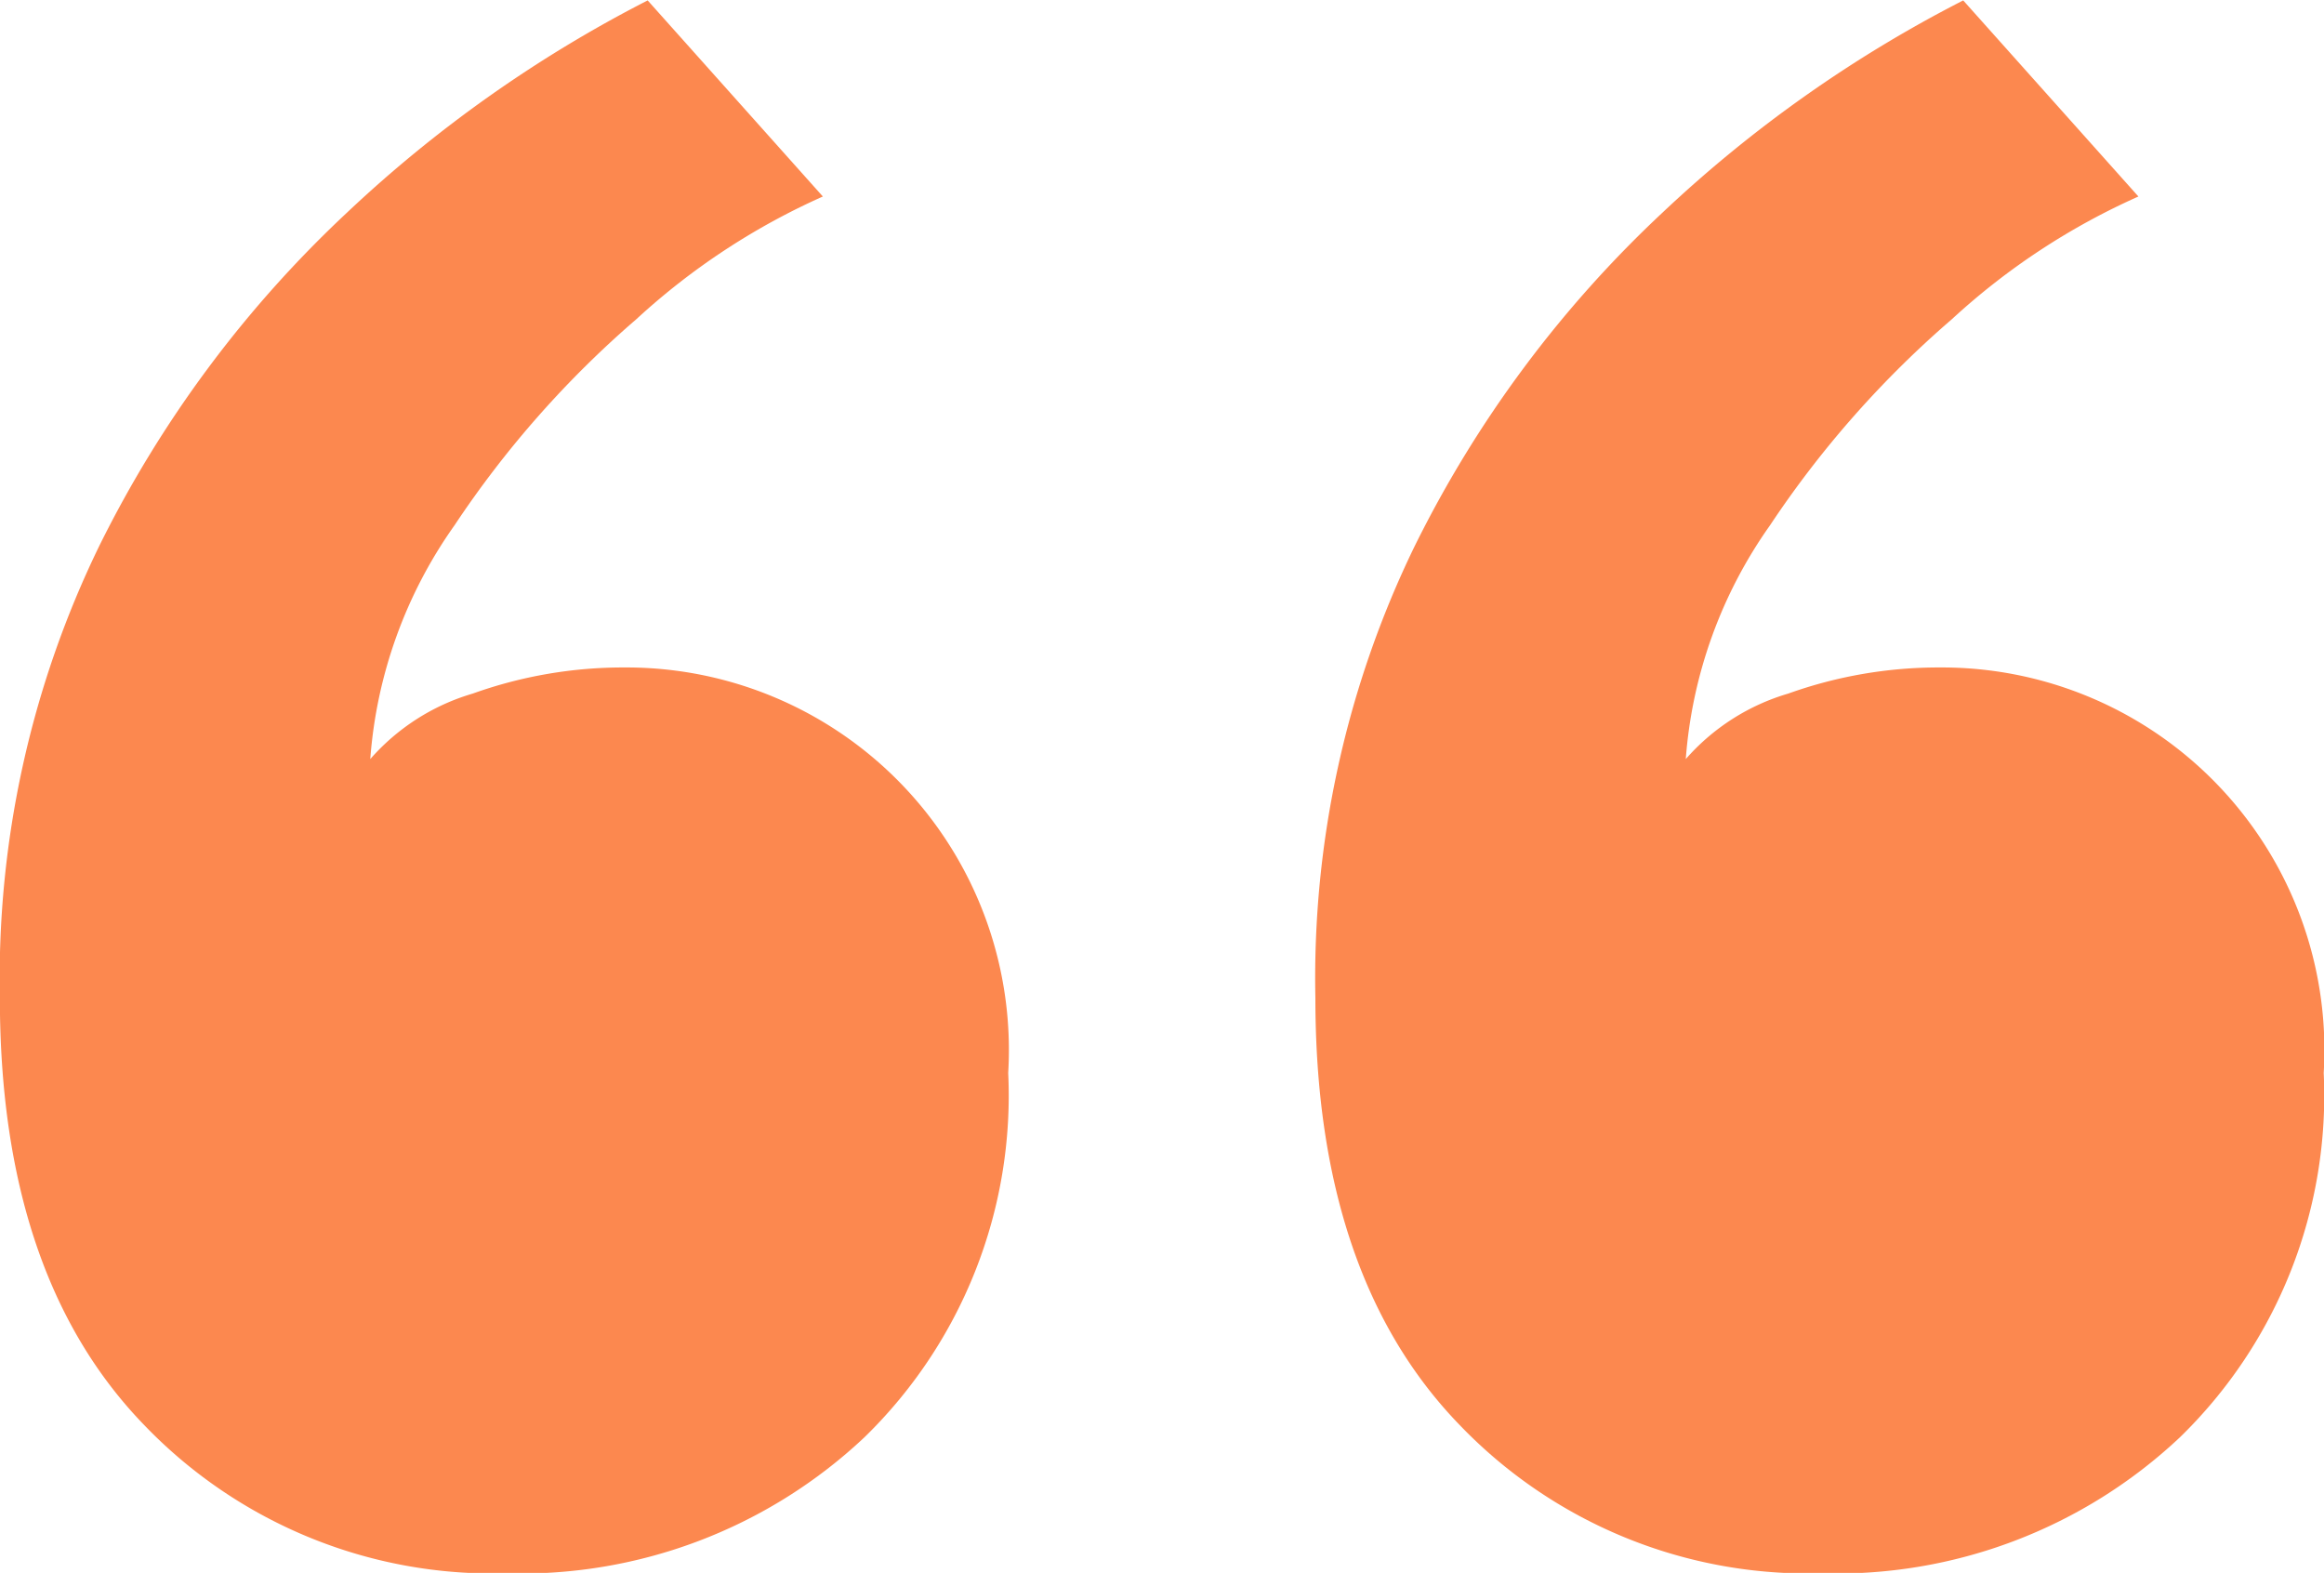 <svg xmlns="http://www.w3.org/2000/svg" width="56.062" height="37.94" viewBox="0 0 56.062 37.94">
  <defs>
    <style>
      .cls-1 {
        fill: #fc884f;
        fill-rule: evenodd;
      }
    </style>
  </defs>
  <path id="_copy_6" data-name="“ copy 6" class="cls-1" d="M985.805,6229.45a11.5,11.5,0,0,0,3.469-8.79,9.226,9.226,0,0,0-9.249-9.78,10.763,10.763,0,0,0-3.668.63,5.251,5.251,0,0,0-2.472,1.58,11.187,11.187,0,0,1,2.033-5.64,24.364,24.364,0,0,1,4.386-4.97,16.608,16.608,0,0,1,4.5-2.96l-4.226-4.73a31.39,31.39,0,0,0-7.256,5.12,27.984,27.984,0,0,0-5.98,8.05,23.817,23.817,0,0,0-2.392,10.89q0,6.7,3.468,10.29a11.643,11.643,0,0,0,8.731,3.59A12.086,12.086,0,0,0,985.805,6229.45Zm-31.734,0a11.507,11.507,0,0,0,3.469-8.79,9.226,9.226,0,0,0-9.25-9.78,10.761,10.761,0,0,0-3.667.63,5.251,5.251,0,0,0-2.472,1.58,11.178,11.178,0,0,1,2.033-5.64,24.359,24.359,0,0,1,4.385-4.97,16.638,16.638,0,0,1,4.5-2.96l-4.226-4.73a31.407,31.407,0,0,0-7.255,5.12,27.984,27.984,0,0,0-5.98,8.05,23.817,23.817,0,0,0-2.392,10.89q0,6.7,3.468,10.29a11.643,11.643,0,0,0,8.731,3.59A12.086,12.086,0,0,0,954.071,6229.45Z" transform="translate(-933.219 -6194.78)"/>
</svg>
